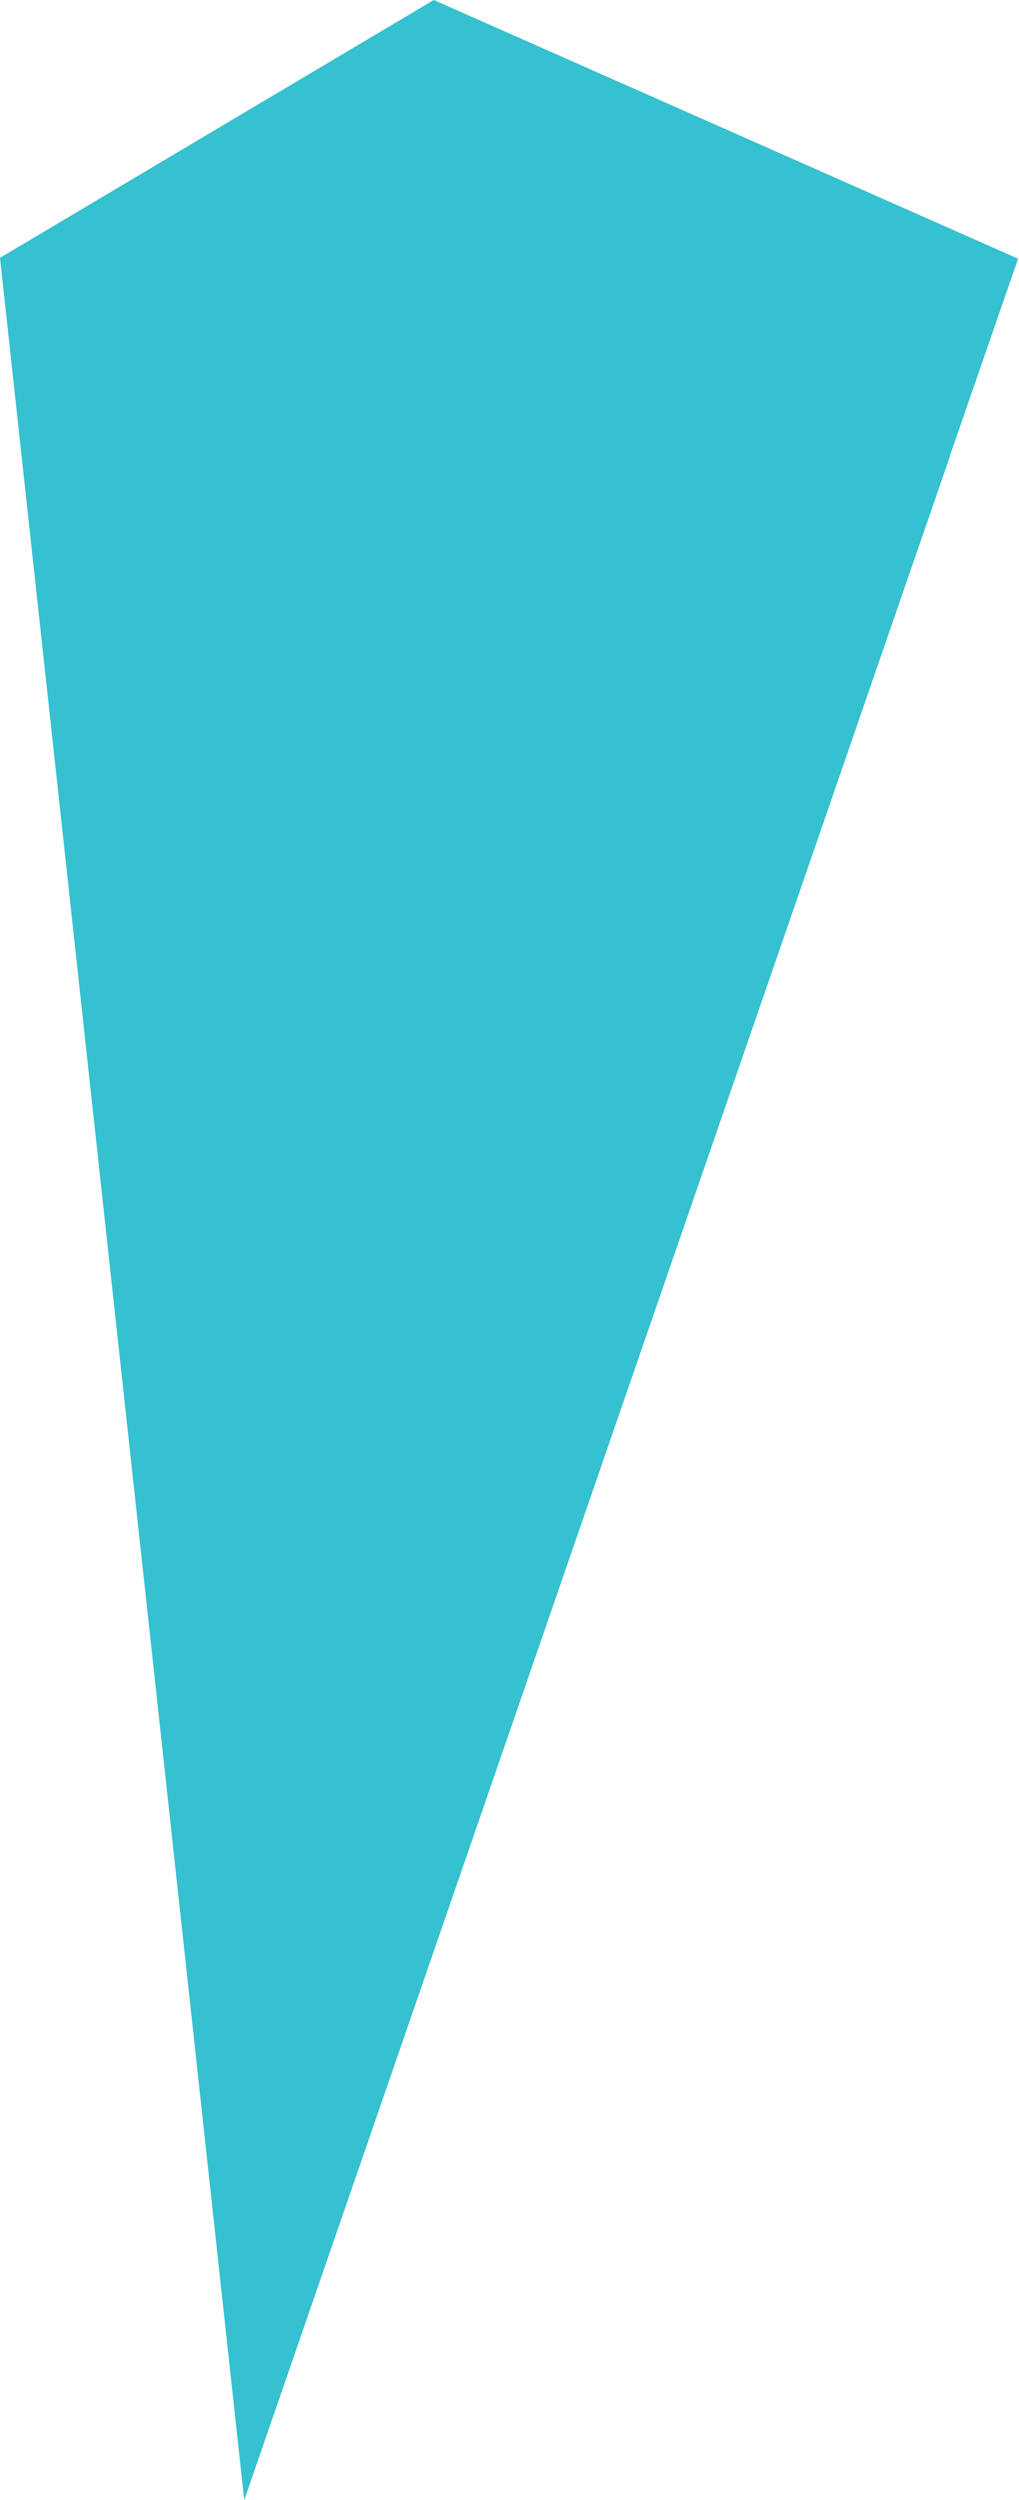 <?xml version="1.0" encoding="UTF-8"?> <svg xmlns="http://www.w3.org/2000/svg" width="502" height="1231" viewBox="0 0 502 1231" fill="none"> <path d="M501.57 127.311L468.356 223.261L466.938 227.667L120.317 1231L0 126.938L213.69 0L501.421 127.311H501.57Z" fill="#35C1CF"></path> </svg> 